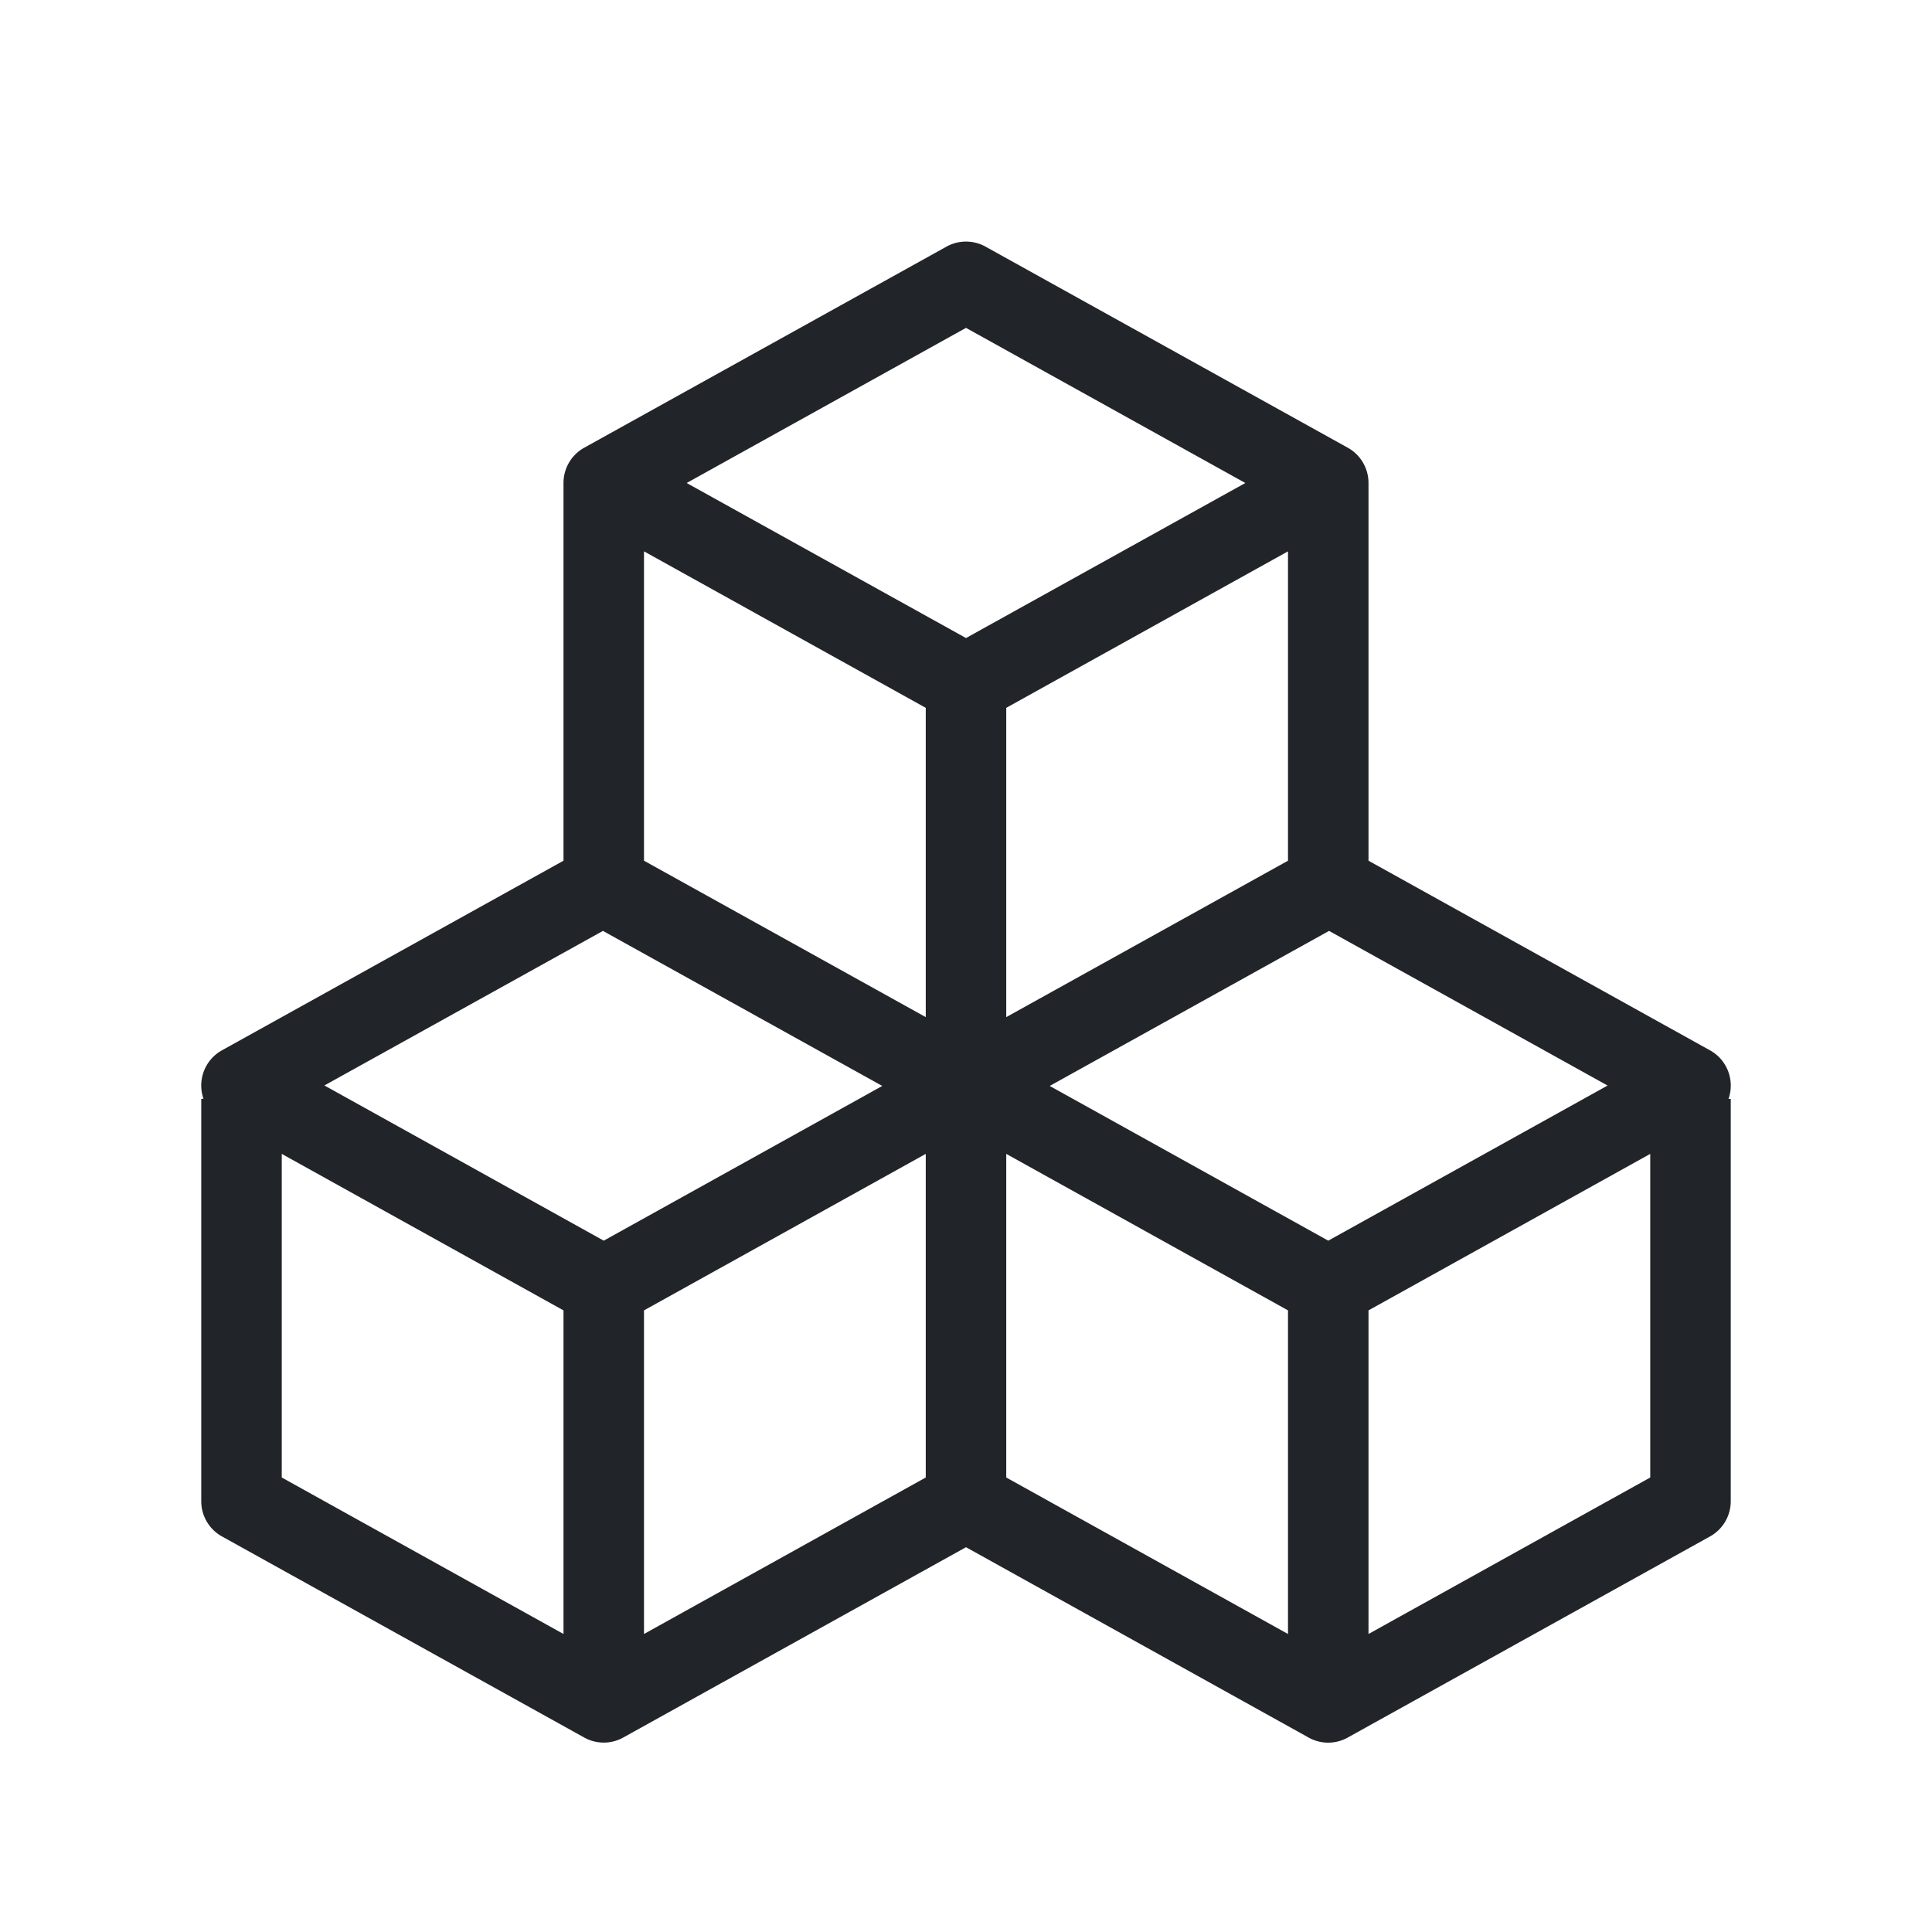 <svg width="24" height="24" fill="none" xmlns="http://www.w3.org/2000/svg"><path fill-rule="evenodd" clip-rule="evenodd" d="M11.757 3.064a.5.5 0 0 1 .486 0l4.5 2.498A.5.5 0 0 1 17 6v4.692l4.243 2.356a.5.5 0 0 1 .229.603h.028v4.998a.5.5 0 0 1-.257.437L16.75 21.58a.498.498 0 0 1-.502 0L12 19.22l-4.25 2.36a.499.499 0 0 1-.5 0l-4.493-2.494a.5.5 0 0 1-.257-.437V13.65h.028a.5.5 0 0 1 .23-.603L7 10.692V6a.5.5 0 0 1 .257-.438l4.5-2.498Zm-.257 15.29v-4.02L8 16.278v4.02l3.5-1.944Zm4.5-7.662-3.5 1.943V8.793L16 6.849v3.843Zm-3.5 7.662 3.5 1.944v-4.02l-3.5-1.944v4.02Zm.54-4.864 3.46 1.922 3.47-1.927-3.46-1.921-3.47 1.926Zm-2.08 0-3.47-1.926-3.46 1.92 3.47 1.928 3.46-1.922Zm.54-4.697v3.842L8 10.692V6.849l3.5 1.944ZM8.53 6 12 7.926 15.47 6 12 4.073 8.53 6ZM7 16.278v4.02l-3.5-1.944v-4.02L7 16.278Zm13.5 2.076L17 20.298v-4.02l3.5-1.944v4.02Z" fill="#212529"/></svg>
